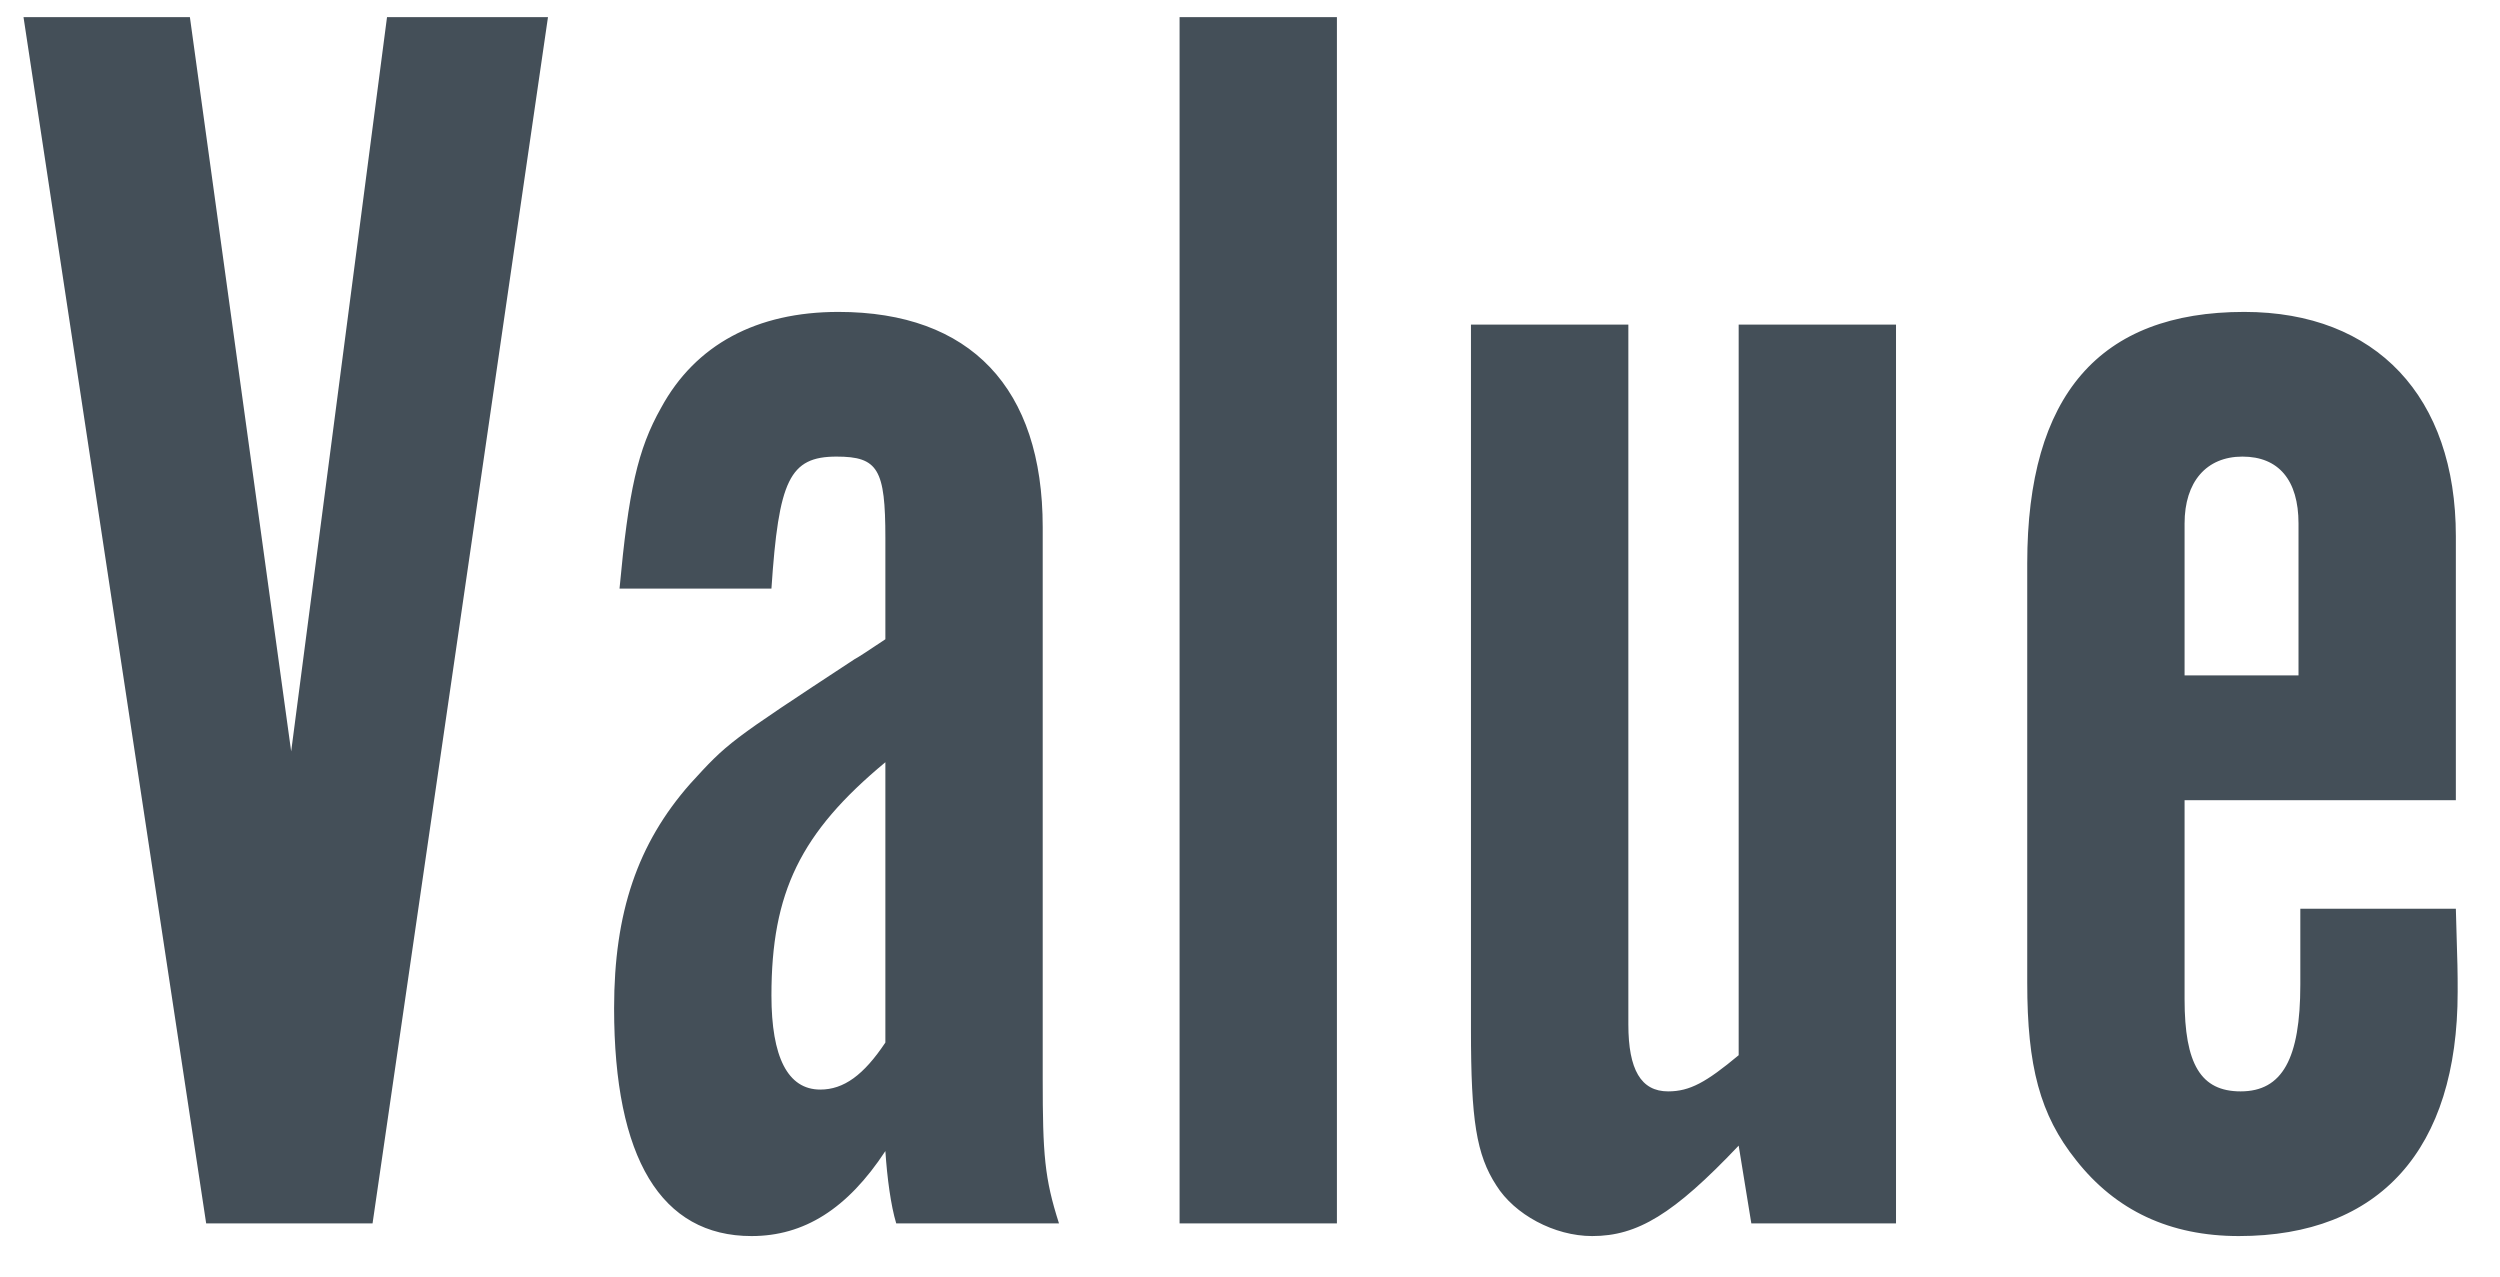 <svg width="47" height="24" viewBox="0 0 47 24" fill="none" xmlns="http://www.w3.org/2000/svg">
<path d="M7.004 23H3.876L0.442 0.322H3.57L5.474 14.126L7.276 0.322H10.302L7.004 23ZM19.909 23H16.849C16.747 22.66 16.679 22.15 16.645 21.64C15.931 22.728 15.115 23.238 14.129 23.238C12.429 23.238 11.545 21.776 11.545 18.954C11.545 17.152 11.987 15.86 12.973 14.738C13.687 13.956 13.687 13.956 16.067 12.392C16.135 12.358 16.339 12.222 16.645 12.018V10.114C16.645 8.822 16.509 8.584 15.727 8.584C14.843 8.584 14.639 9.026 14.503 11.066H11.647C11.817 9.23 11.987 8.448 12.429 7.666C13.075 6.476 14.231 5.864 15.761 5.864C18.243 5.864 19.603 7.292 19.603 9.91V20.28C19.603 21.708 19.637 22.15 19.909 23ZM16.645 19.6V14.33C15.047 15.656 14.503 16.778 14.503 18.716C14.503 19.872 14.809 20.484 15.421 20.484C15.863 20.484 16.237 20.212 16.645 19.6ZM22.176 23V0.322H25.134V23H22.176ZM35.645 23H32.925L32.687 21.538C31.462 22.83 30.782 23.238 29.933 23.238C29.218 23.238 28.471 22.83 28.131 22.286C27.756 21.708 27.654 21.062 27.654 19.362V6.102H30.613V19.26C30.613 20.11 30.851 20.518 31.36 20.518C31.768 20.518 32.075 20.348 32.687 19.838V6.102H35.645V23ZM43.246 17.084H46.17C46.204 18.24 46.204 18.24 46.204 18.648C46.204 21.606 44.742 23.238 42.09 23.238C40.798 23.238 39.778 22.762 39.03 21.81C38.35 20.96 38.112 20.042 38.112 18.478V10.59C38.112 7.428 39.472 5.864 42.192 5.864C44.674 5.864 46.17 7.462 46.17 10.08V15.044H41.07V18.784C41.07 20.008 41.376 20.518 42.124 20.518C42.906 20.518 43.246 19.906 43.246 18.512V17.764V17.084ZM41.07 12.698H43.212V9.842C43.212 9.026 42.838 8.584 42.158 8.584C41.478 8.584 41.07 9.06 41.07 9.842V12.698Z" fill="#444F58"/>
</svg>
